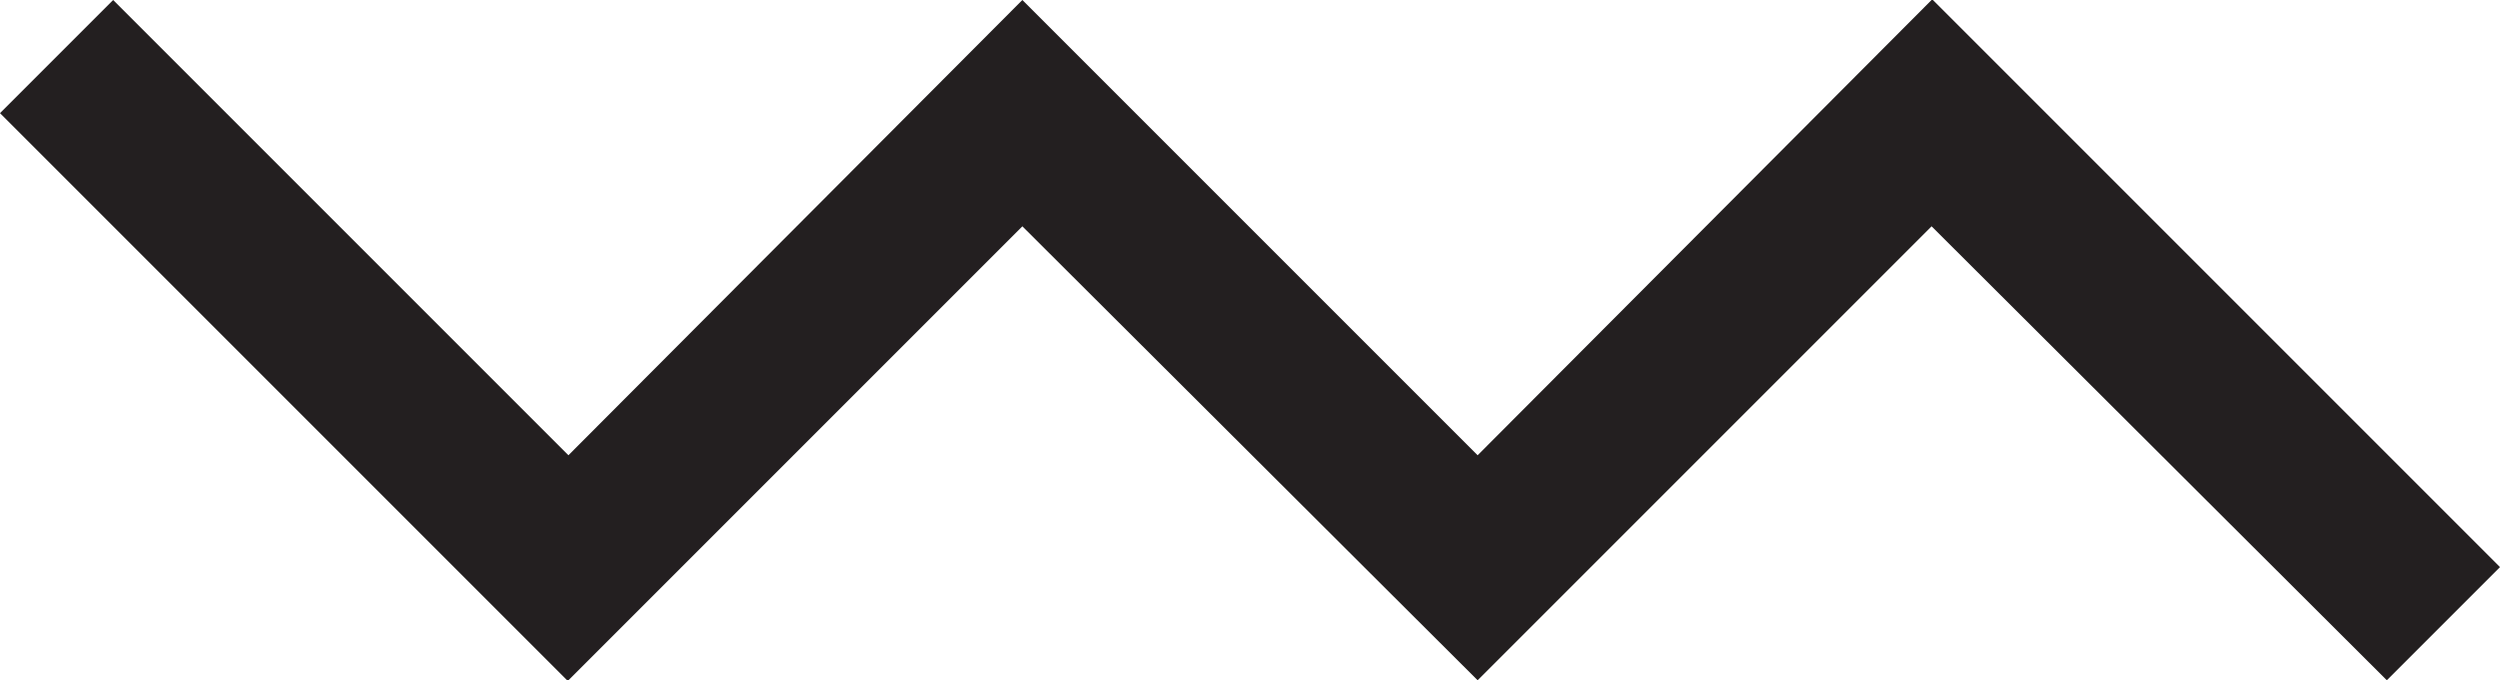 <svg xmlns="http://www.w3.org/2000/svg" id="Layer_1" data-name="Layer 1" viewBox="0 0 190 51.7"><defs><style>      .cls-1 {        fill: #231f20;        stroke-width: 0px;      }    </style></defs><polygon class="cls-1" points="190 43.1 146.9 0 146.8 0 146.8 0 112.3 34.6 77.7 0 77.7 0 77.7 0 43.2 34.6 8.6 0 0 8.6 43.1 51.7 43.2 51.7 43.2 51.7 77.7 17.2 112.3 51.7 112.3 51.7 112.3 51.7 146.8 17.2 181.4 51.7 190 43.1"></polygon></svg>